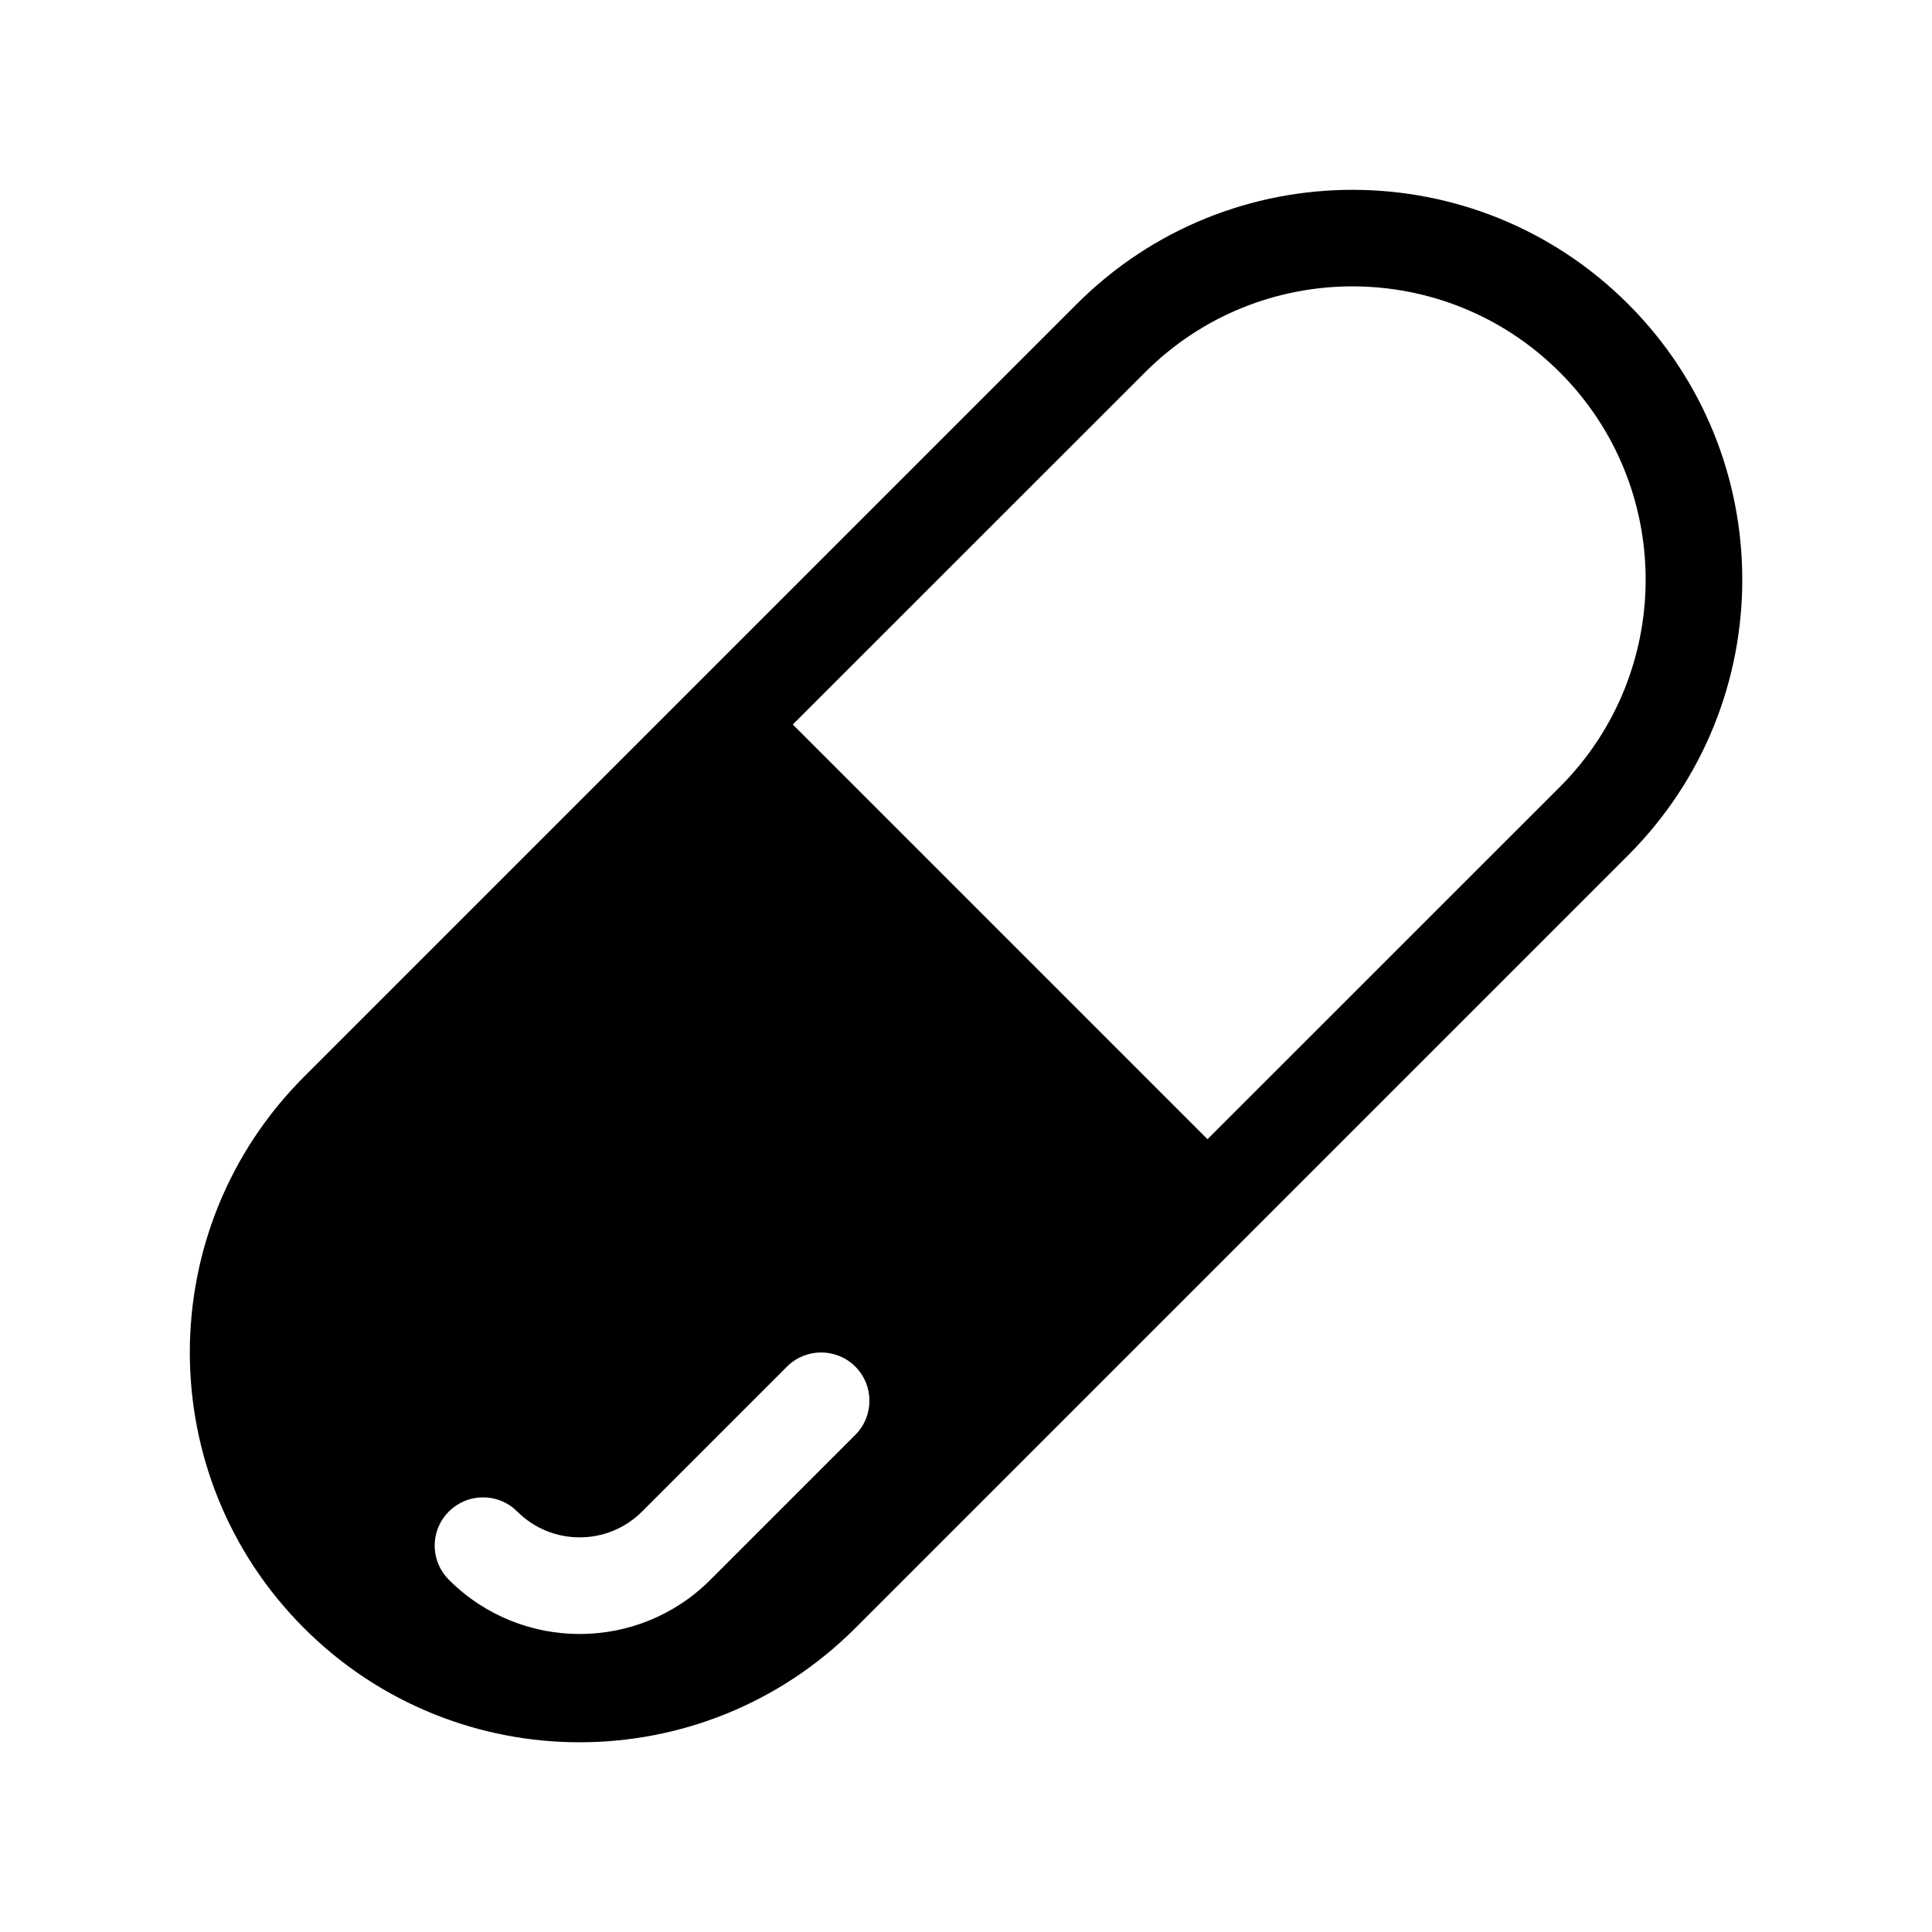 <svg xmlns="http://www.w3.org/2000/svg" viewBox="0 0 20 20" fill="none"><path d="M11.147 3.147C12.723 1.571 15.278 1.571 16.854 3.147C18.43 4.723 18.43 7.278 16.854 8.854L8.854 16.854C7.278 18.43 4.723 18.43 3.147 16.854C1.571 15.278 1.571 12.723 3.147 11.147L11.147 3.147ZM16.147 3.854C14.961 2.668 13.039 2.668 11.854 3.854L8.207 7.5L12.5 11.793L16.147 8.147C17.332 6.961 17.332 5.039 16.147 3.854ZM8.854 14.147C8.659 13.952 8.342 13.952 8.147 14.147L6.647 15.647C6.29 16.004 5.711 16.004 5.354 15.647C5.264 15.556 5.139 15.501 5 15.501C4.724 15.501 4.5 15.724 4.5 16C4.5 16.14 4.558 16.267 4.65 16.357C5.398 17.102 6.608 17.101 7.354 16.354L8.854 14.854C9.049 14.659 9.049 14.342 8.854 14.147Z" fill="currentColor"/></svg>